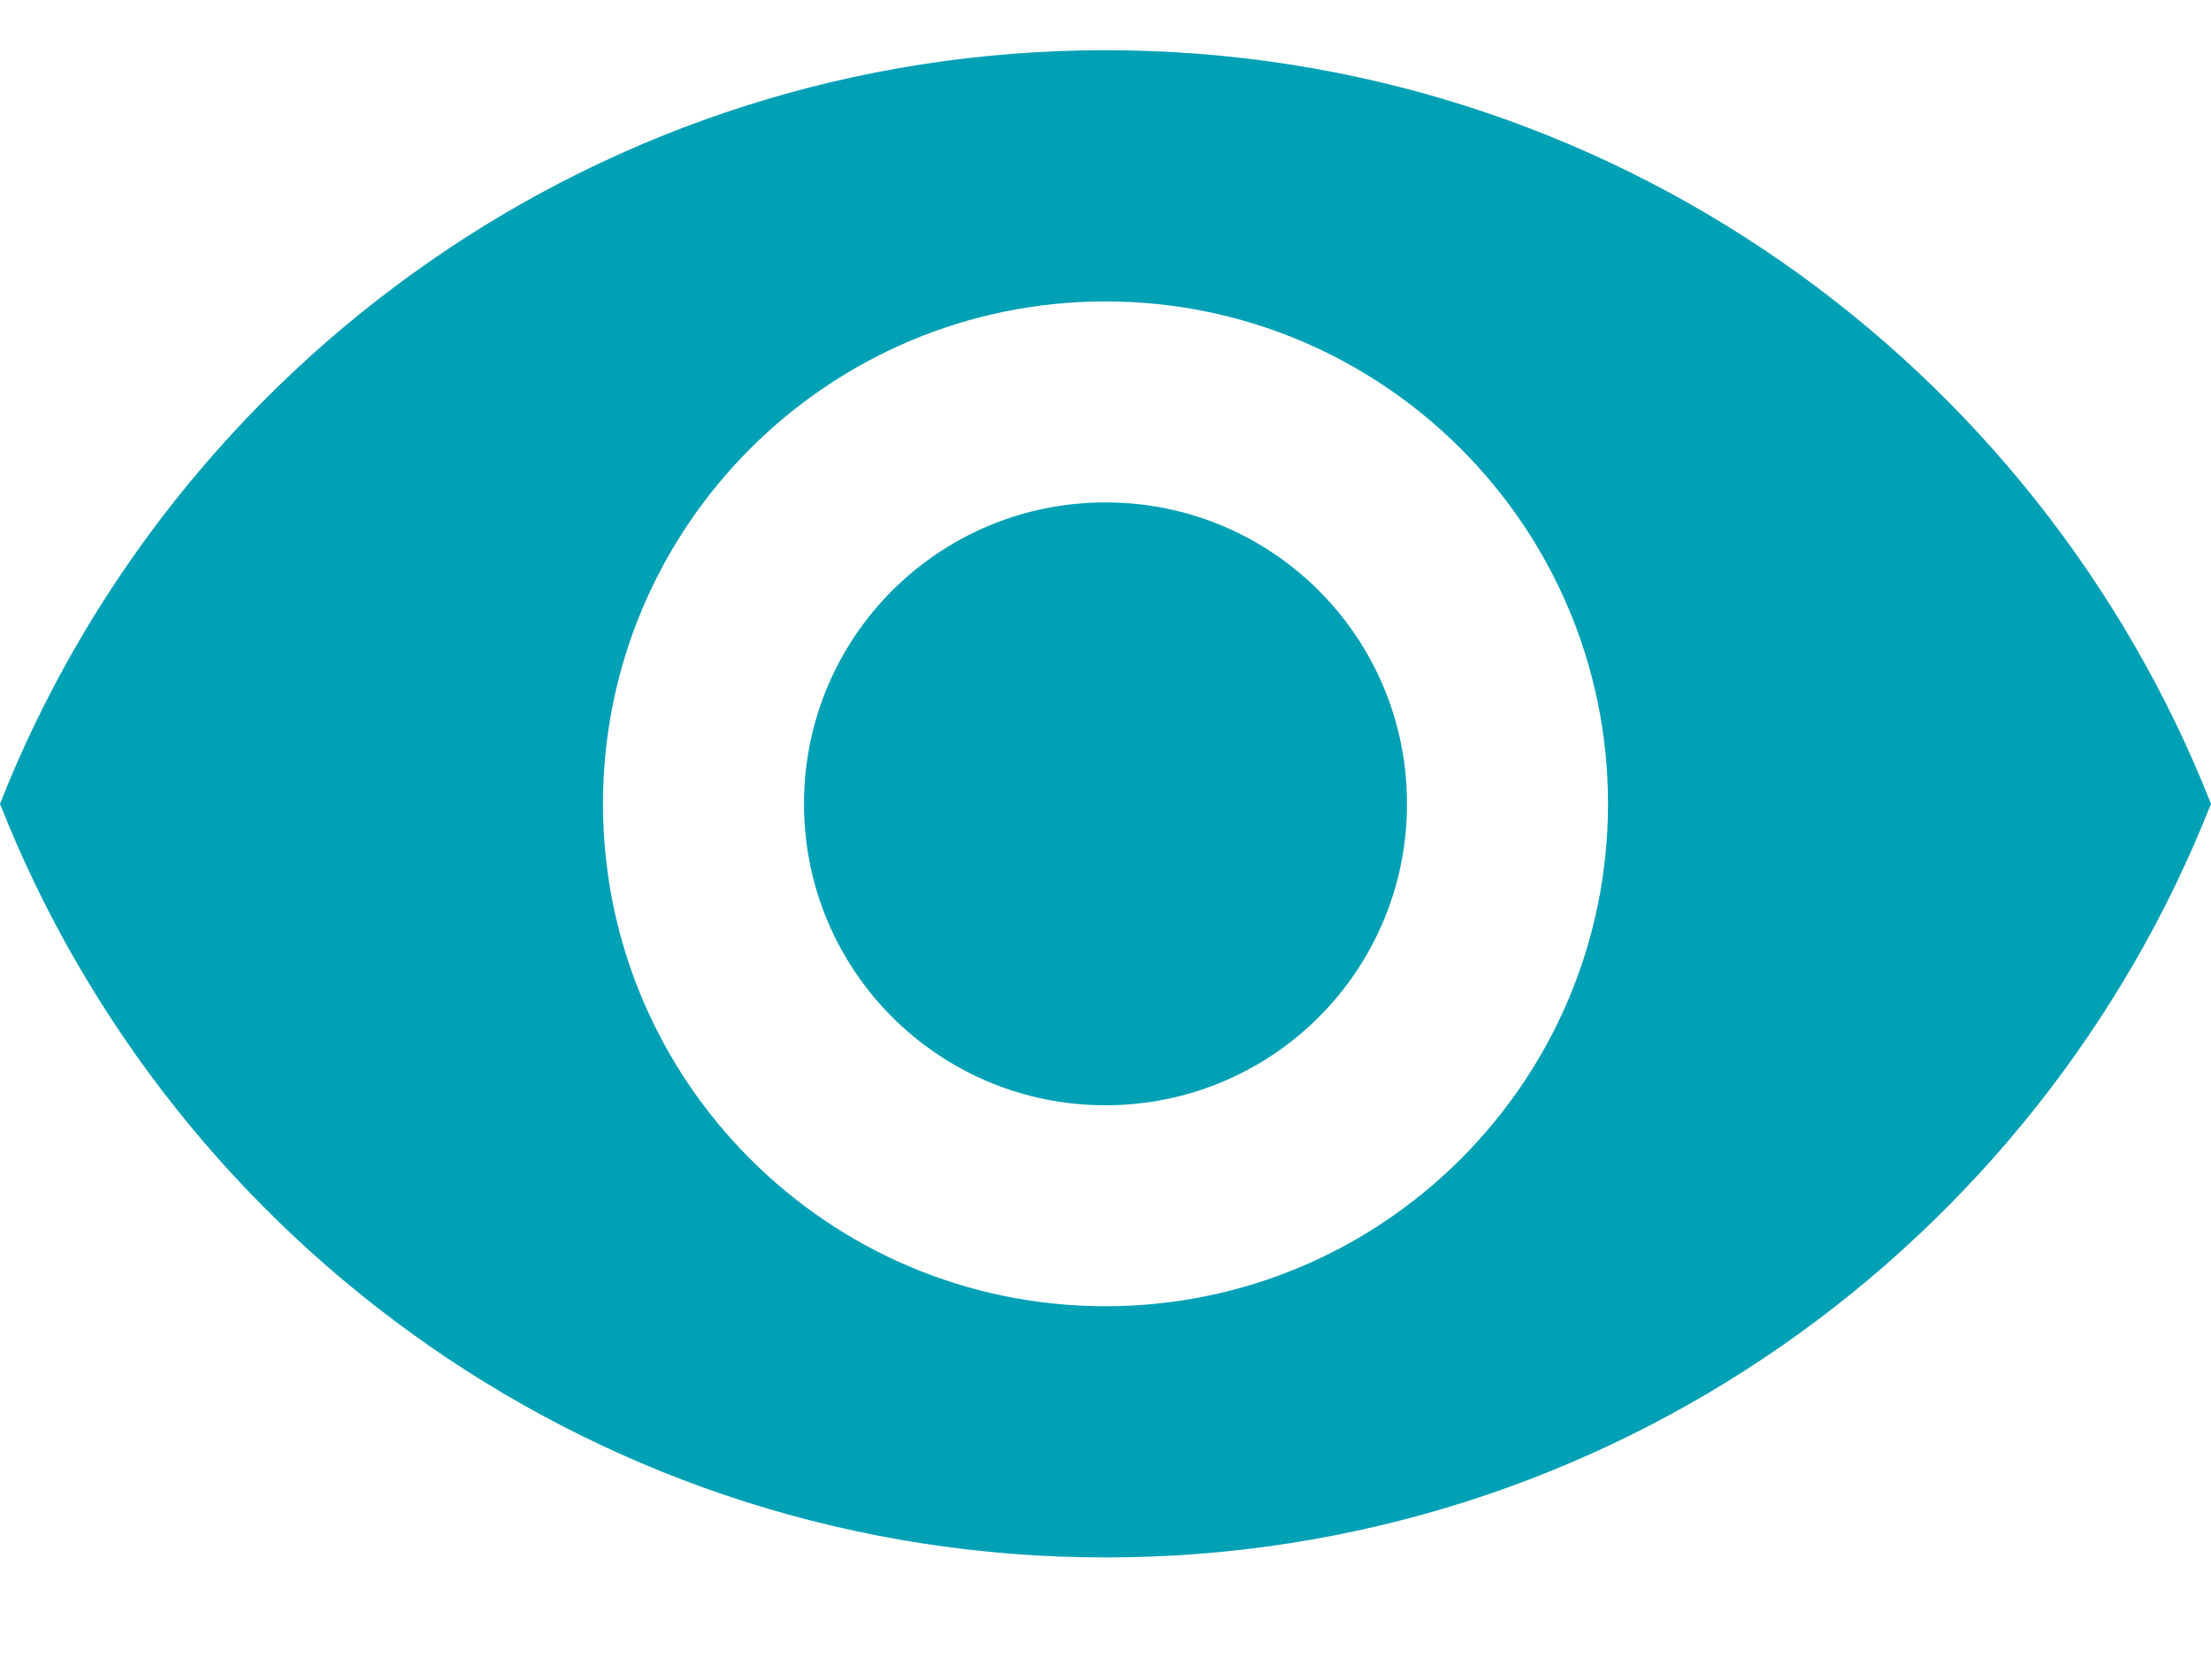 <svg width="25" height="19" viewBox="0 0 25 19" fill="none" xmlns="http://www.w3.org/2000/svg">
<g clip-path="url(#clip0_1084_165)">
<path d="M12.5 0.568C6.818 0.568 1.966 4.102 0 9.091C1.966 14.08 6.818 17.614 12.5 17.614C18.182 17.614 23.034 14.08 25 9.091C23.034 4.102 18.182 0.568 12.5 0.568ZM12.5 14.773C9.364 14.773 6.818 12.227 6.818 9.091C6.818 5.955 9.364 3.409 12.5 3.409C15.636 3.409 18.182 5.955 18.182 9.091C18.182 12.227 15.636 14.773 12.5 14.773ZM12.5 5.682C10.614 5.682 9.091 7.205 9.091 9.091C9.091 10.977 10.614 12.5 12.5 12.5C14.386 12.5 15.909 10.977 15.909 9.091C15.909 7.205 14.386 5.682 12.5 5.682Z" fill="#00A0B5"/>
</g>
<defs>
<clipPath id="clip0_1084_165">
<rect width="25" height="18.182" fill="white"/>
</clipPath>
</defs>
</svg>
